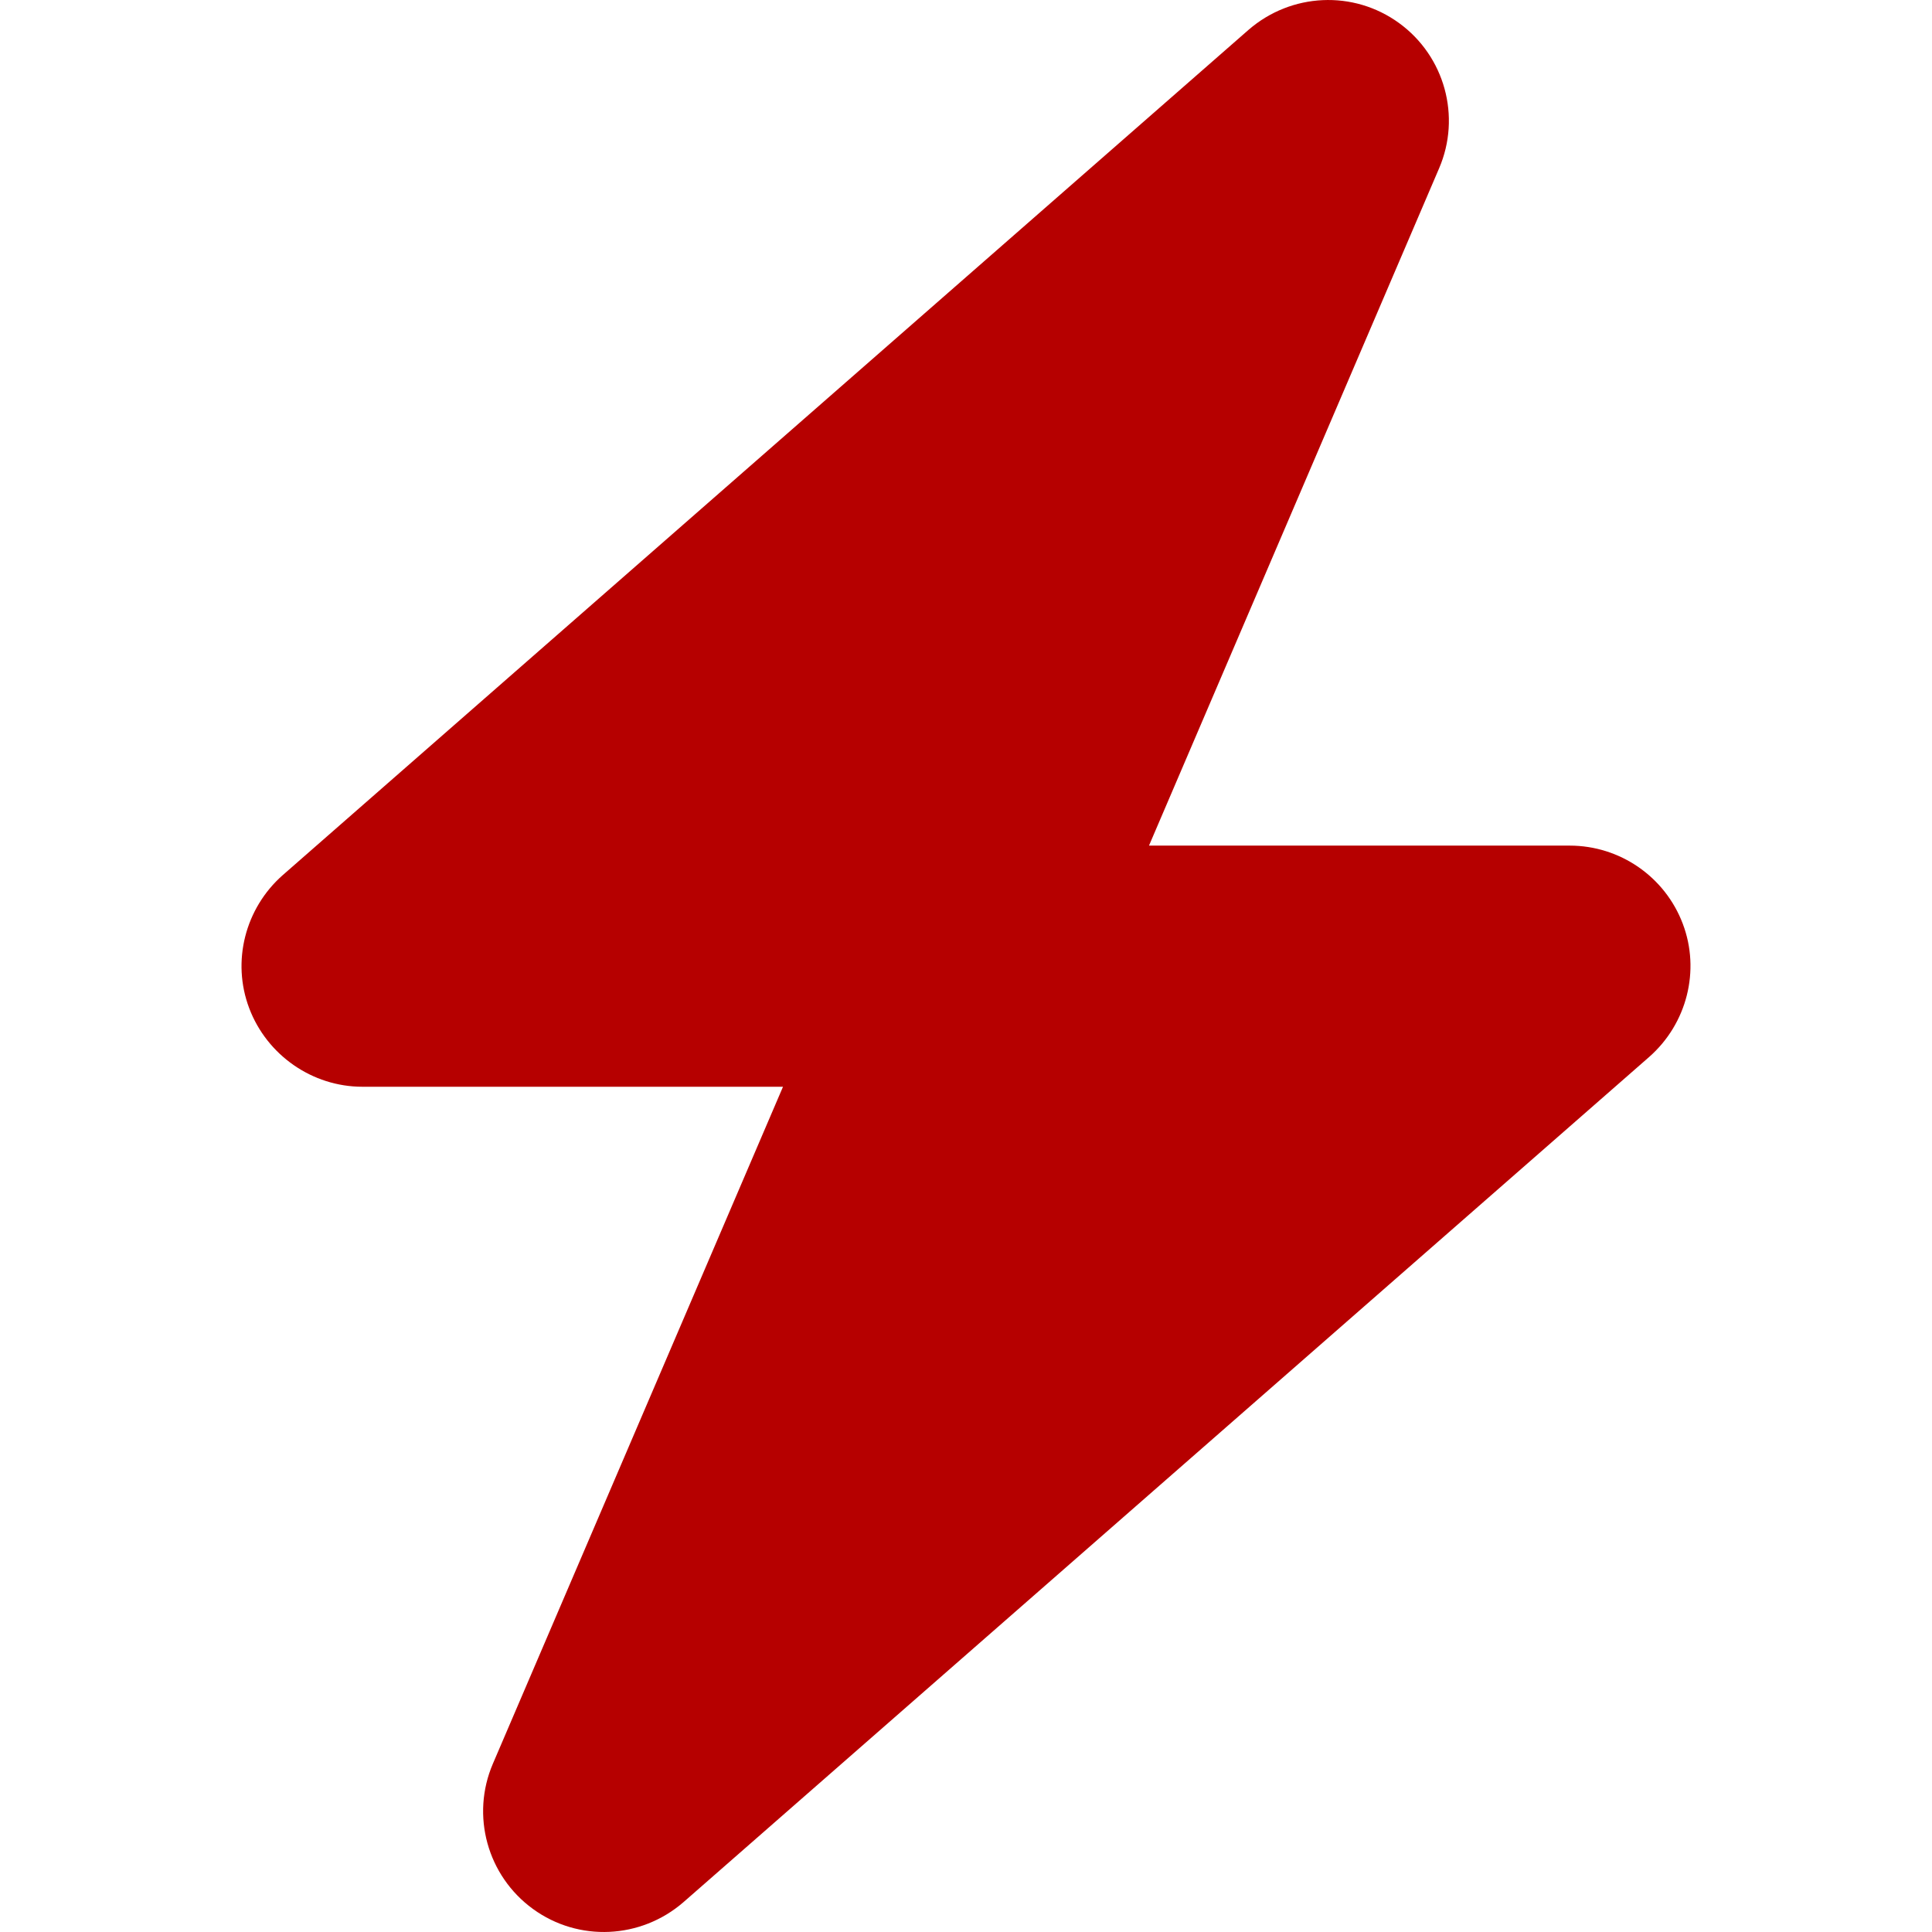 <svg width="32" height="32" viewBox="0 0 32 32" fill="none" xmlns="http://www.w3.org/2000/svg">
<path d="M23.836 2.788C24.204 1.932 23.93 0.932 23.173 0.382C22.417 -0.168 21.386 -0.118 20.68 0.494L4.684 14.494C4.059 15.044 3.834 15.925 4.128 16.7C4.421 17.475 5.171 18 6.002 18H12.969L8.164 29.212C7.796 30.068 8.07 31.068 8.827 31.618C9.583 32.168 10.614 32.118 11.32 31.506L27.316 17.506C27.941 16.956 28.166 16.075 27.872 15.3C27.579 14.525 26.835 14.006 25.998 14.006H19.031L23.836 2.788Z" fill="#B60000"/>
</svg>
